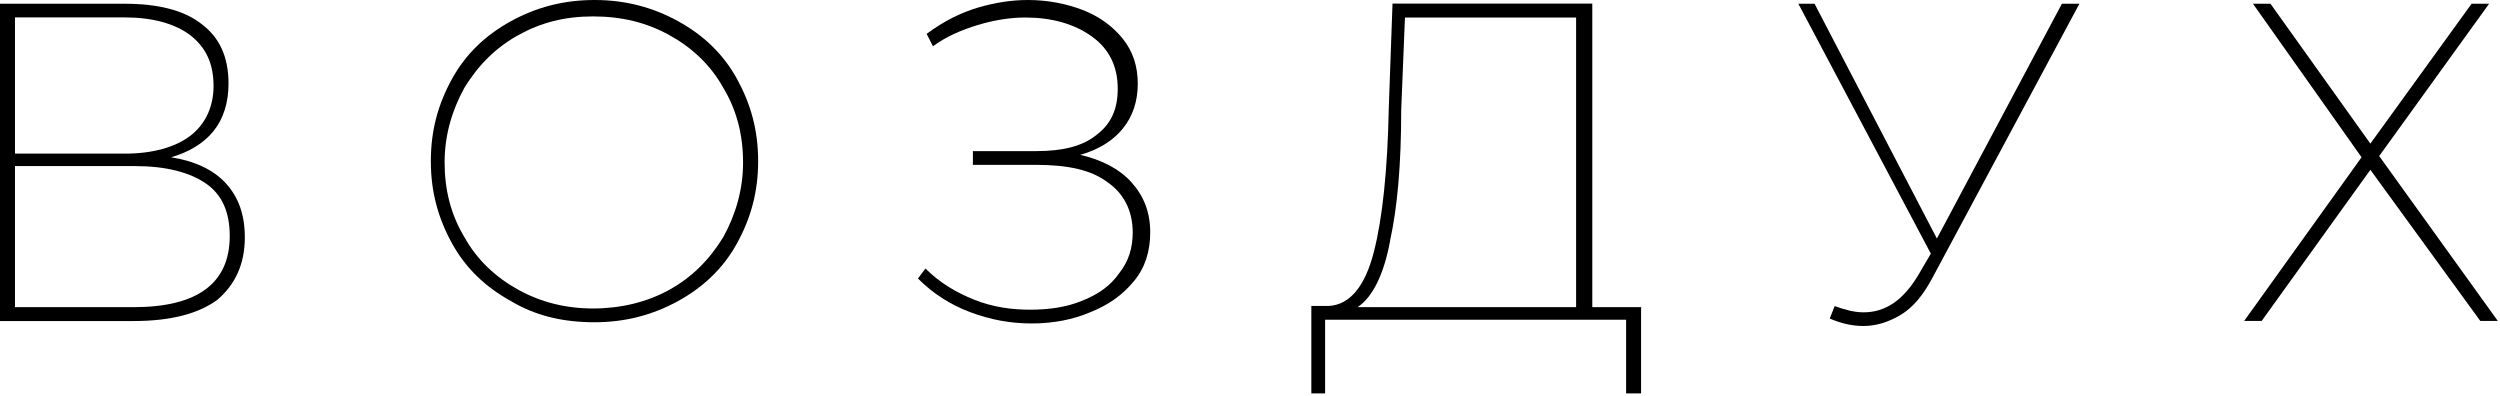 <?xml version="1.0" encoding="UTF-8"?> <svg xmlns="http://www.w3.org/2000/svg" width="227" height="36" viewBox="0 0 227 36" fill="none"><g clip-path="url(#clip0_33_48)"><path d="M20.53 16.67C21.66 17.92 22.23 19.5 22.23 21.55C22.23 24.04 21.32 25.86 19.74 27.22C18.04 28.47 15.54 29.15 12.14 29.15H0V0.34H11.34C14.29 0.34 16.67 0.91 18.26 2.15C19.96 3.4 20.75 5.21 20.75 7.59C20.75 9.29 20.3 10.77 19.39 11.9C18.48 13.03 17.12 13.83 15.53 14.28C17.68 14.62 19.39 15.41 20.52 16.66L20.53 16.67ZM1.36 13.95H11.34C13.83 13.95 15.88 13.38 17.24 12.36C18.6 11.34 19.39 9.75 19.39 7.82C19.39 5.78 18.71 4.3 17.24 3.17C15.88 2.15 13.84 1.58 11.34 1.58H1.36V13.94V13.95ZM20.86 21.43C20.86 19.28 20.18 17.69 18.71 16.67C17.24 15.65 15.08 15.08 12.25 15.08H1.36V27.89H12.13C17.91 27.89 20.86 25.74 20.86 21.43Z" fill="black"></path><path d="M46.38 27.33C44.11 26.08 42.3 24.38 41.05 22.11C39.8 19.84 39.12 17.46 39.12 14.63C39.12 11.8 39.8 9.41 41.05 7.15C42.3 4.88 44.11 3.18 46.38 1.93C48.65 0.68 51.14 0 53.98 0C56.82 0 59.31 0.68 61.58 1.93C63.85 3.18 65.66 4.88 66.91 7.15C68.16 9.42 68.84 11.8 68.84 14.63C68.84 17.46 68.16 19.85 66.91 22.11C65.66 24.38 63.85 26.08 61.58 27.33C59.31 28.58 56.82 29.26 53.98 29.26C51.15 29.26 48.65 28.69 46.38 27.33ZM60.78 26.31C62.82 25.18 64.41 23.59 65.66 21.55C66.79 19.51 67.47 17.24 67.47 14.75C67.47 12.26 66.9 9.99 65.66 7.95C64.53 5.91 62.83 4.32 60.78 3.19C58.74 2.06 56.47 1.49 53.86 1.49C51.25 1.49 49.1 2.06 47.06 3.19C45.02 4.32 43.43 5.91 42.18 7.95C41.05 9.99 40.37 12.26 40.37 14.75C40.37 17.24 40.94 19.51 42.18 21.55C43.31 23.59 45.01 25.18 47.06 26.31C49.11 27.44 51.37 28.01 53.86 28.01C56.35 28.01 58.74 27.44 60.78 26.31Z" fill="black"></path><path d="M102.74 16.56C103.87 17.81 104.44 19.28 104.44 21.1C104.44 22.8 103.99 24.28 102.97 25.52C101.95 26.76 100.7 27.67 99 28.35C97.41 29.03 95.6 29.37 93.67 29.37C91.74 29.37 89.93 29.03 88.11 28.35C86.29 27.67 84.71 26.65 83.35 25.29L84.03 24.38C85.28 25.63 86.75 26.53 88.45 27.21C90.15 27.89 91.85 28.12 93.55 28.12C95.25 28.12 96.84 27.89 98.2 27.33C99.67 26.76 100.81 25.97 101.6 24.84C102.51 23.71 102.85 22.46 102.85 21.1C102.85 19.17 102.06 17.58 100.58 16.56C99.11 15.43 96.95 14.97 94.12 14.97H88.34V13.72H94.12C96.5 13.72 98.32 13.27 99.56 12.25C100.92 11.23 101.49 9.87 101.49 8.05C101.49 6.01 100.7 4.42 99.11 3.29C97.52 2.16 95.48 1.59 93.1 1.59C91.74 1.59 90.27 1.82 88.79 2.27C87.31 2.72 85.96 3.29 84.71 4.2L84.14 3.07C85.84 1.82 87.32 1.14 88.79 0.69C90.38 0.23 91.85 0 93.33 0C95.14 0 96.84 0.34 98.32 0.91C99.79 1.48 101.04 2.38 101.95 3.52C102.86 4.65 103.31 6.01 103.31 7.6C103.31 9.19 102.86 10.55 101.95 11.68C101.04 12.81 99.68 13.61 98.09 14.06C100.02 14.51 101.61 15.31 102.74 16.55V16.56Z" fill="black"></path><path d="M149.01 27.78V35.72H147.65V29.03H120.32V35.72H119.07V27.78H120.66C122.59 27.67 123.95 25.97 124.74 22.9C125.53 19.84 125.99 15.42 126.1 9.86L126.44 0.33H144.58V27.89H149V27.78H149.01ZM126.22 21.88C125.65 24.94 124.63 26.98 123.27 27.89H143.11V1.59H127.57L127.23 9.98C127.23 14.86 126.89 18.83 126.21 21.89L126.22 21.88Z" fill="black"></path><path d="M188.81 0.34L175.43 25.29C174.64 26.76 173.73 27.9 172.6 28.58C171.47 29.26 170.33 29.6 169.2 29.6C168.18 29.6 167.16 29.37 166.14 28.92L166.59 27.79C167.5 28.13 168.4 28.36 169.2 28.36C171.24 28.36 172.83 27.23 174.19 24.96L175.32 23.03L163.29 0.34H164.76L175.87 21.66L187.22 0.34H188.81Z" fill="black"></path><path d="M206.16 0.34L215.23 13.04L224.42 0.34H226.01L216.03 14.17L226.8 29.14H225.21L215.23 15.42L205.36 29.14H203.77L214.43 14.28L204.57 0.34H206.16Z" fill="black"></path></g><defs><clipPath id="clip0_33_48"><rect width="226.8" height="35.72" fill="white"></rect></clipPath></defs></svg> 